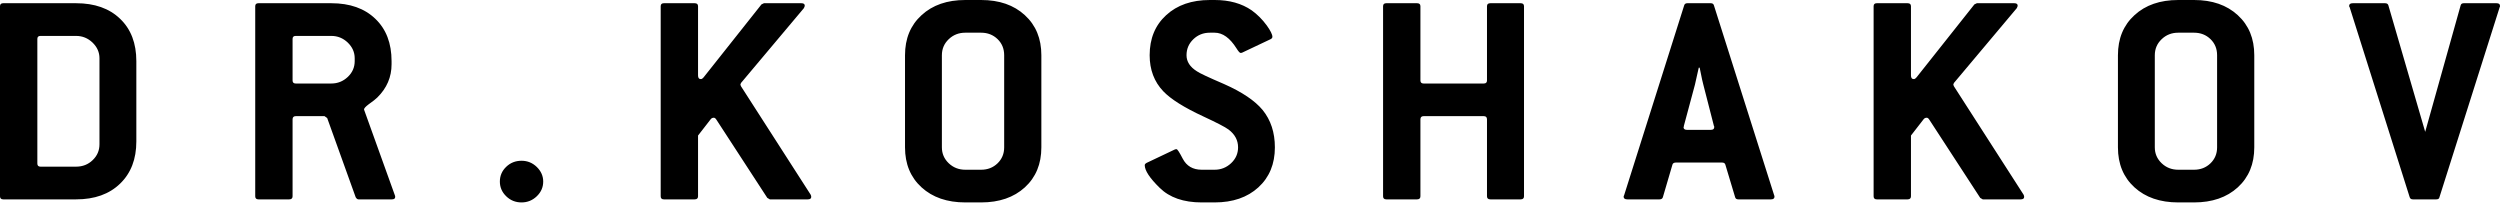 <?xml version="1.0" encoding="UTF-8"?> <svg xmlns="http://www.w3.org/2000/svg" width="166" height="14" viewBox="0 0 166 14" fill="none"><path d="M9.053 9.392C9.053 10.563 8.695 11.497 7.975 12.193C7.258 12.89 6.283 13.238 5.053 13.238H0.211C0.072 13.238 0 13.169 0 13.034V0.413C0 0.279 0.072 0.214 0.211 0.214H5.053C6.283 0.214 7.258 0.558 7.975 1.248C8.695 1.937 9.053 2.874 9.053 4.06V9.392ZM6.605 9.581V3.867C6.605 3.471 6.451 3.123 6.143 2.826C5.835 2.533 5.473 2.385 5.053 2.385H2.688C2.548 2.385 2.48 2.45 2.48 2.585V10.856C2.48 10.998 2.548 11.066 2.688 11.066H5.053C5.487 11.066 5.853 10.922 6.154 10.632C6.455 10.343 6.605 9.995 6.605 9.581ZM26.219 12.966C26.233 12.993 26.241 13.028 26.241 13.076C26.241 13.183 26.169 13.238 26.022 13.238H23.803C23.735 13.238 23.671 13.19 23.617 13.096L21.725 7.837L21.549 7.713H19.635C19.495 7.713 19.427 7.786 19.427 7.927V13.034C19.427 13.169 19.352 13.238 19.205 13.238H17.159C17.019 13.238 16.947 13.169 16.947 13.034V0.413C16.947 0.279 17.019 0.214 17.159 0.214H22C23.23 0.214 24.205 0.558 24.922 1.248C25.642 1.937 26 2.874 26 4.06V4.263C26 5.118 25.685 5.852 25.054 6.473C24.957 6.572 24.764 6.724 24.477 6.927C24.273 7.082 24.173 7.193 24.173 7.262V7.279L26.219 12.966ZM23.552 4.06V3.867C23.552 3.471 23.398 3.123 23.09 2.826C22.782 2.533 22.42 2.385 22 2.385H19.635C19.495 2.385 19.427 2.45 19.427 2.585V5.342C19.427 5.476 19.495 5.545 19.635 5.545H22C22.42 5.545 22.782 5.4 23.09 5.111C23.398 4.822 23.552 4.47 23.552 4.06ZM36.069 12.056C36.069 12.435 35.926 12.759 35.643 13.031C35.36 13.303 35.023 13.441 34.629 13.441C34.231 13.441 33.89 13.303 33.611 13.031C33.331 12.759 33.191 12.435 33.191 12.056C33.191 11.673 33.331 11.346 33.611 11.077C33.89 10.808 34.231 10.674 34.629 10.674C35.023 10.674 35.36 10.812 35.643 11.087C35.926 11.363 36.069 11.687 36.069 12.056ZM53.826 12.924C53.855 12.979 53.866 13.028 53.866 13.076C53.866 13.183 53.79 13.238 53.636 13.238H51.117L50.948 13.138L47.569 7.947C47.511 7.858 47.454 7.817 47.4 7.817C47.314 7.817 47.249 7.848 47.199 7.906L46.35 8.999V13.034C46.35 13.169 46.275 13.238 46.128 13.238H44.081C43.941 13.238 43.87 13.169 43.87 13.034V0.413C43.87 0.279 43.941 0.214 44.081 0.214H46.128C46.275 0.214 46.35 0.279 46.35 0.413V5.008C46.35 5.17 46.411 5.252 46.54 5.252C46.594 5.252 46.658 5.211 46.726 5.128L50.561 0.293L50.726 0.214H53.206C53.36 0.214 53.436 0.265 53.436 0.376C53.436 0.413 53.414 0.472 53.375 0.545L49.206 5.504C49.178 5.556 49.163 5.59 49.163 5.604C49.163 5.632 49.178 5.676 49.206 5.735L53.826 12.924ZM69.146 9.785C69.146 10.887 68.781 11.773 68.049 12.442C67.318 13.107 66.351 13.441 65.146 13.441H64.096C62.892 13.441 61.924 13.107 61.193 12.442C60.458 11.773 60.093 10.887 60.093 9.785V3.667C60.093 2.561 60.458 1.675 61.193 1.006C61.924 0.334 62.892 8.3039e-07 64.096 8.3039e-07H65.146C66.351 8.3039e-07 67.318 0.334 68.049 1.006C68.781 1.675 69.146 2.561 69.146 3.667V9.785ZM66.677 9.785V3.667C66.677 3.236 66.53 2.878 66.236 2.595C65.942 2.313 65.58 2.171 65.146 2.171H64.096C63.663 2.171 63.293 2.316 62.992 2.606C62.691 2.895 62.541 3.25 62.541 3.667V9.785C62.541 10.195 62.691 10.546 62.992 10.836C63.293 11.125 63.663 11.27 64.096 11.27H65.146C65.58 11.27 65.942 11.129 66.236 10.846C66.53 10.563 66.677 10.208 66.677 9.785ZM80.337 2.171C79.903 2.171 79.538 2.316 79.237 2.606C78.936 2.895 78.785 3.25 78.785 3.667C78.785 4.091 79.014 4.446 79.477 4.736C79.631 4.849 80.233 5.132 81.283 5.583C82.473 6.111 83.323 6.683 83.835 7.299C84.38 7.968 84.652 8.795 84.652 9.785C84.652 10.887 84.287 11.773 83.555 12.442C82.825 13.107 81.857 13.441 80.652 13.441H79.792C78.588 13.441 77.656 13.117 77 12.469C76.341 11.825 76.011 11.322 76.011 10.967C76.011 10.911 76.054 10.863 76.136 10.815L78.007 9.926C78.043 9.912 78.079 9.905 78.122 9.905C78.18 9.905 78.316 10.115 78.531 10.532C78.785 11.022 79.204 11.27 79.792 11.27H80.652C81.072 11.27 81.438 11.125 81.746 10.836C82.054 10.546 82.208 10.195 82.208 9.785C82.208 9.312 81.996 8.919 81.577 8.602C81.341 8.427 80.781 8.141 79.907 7.734C78.627 7.141 77.739 6.583 77.24 6.059C76.638 5.425 76.337 4.628 76.337 3.667C76.337 2.561 76.703 1.675 77.434 1.006C78.165 0.334 79.133 8.3039e-07 80.337 8.3039e-07H80.652C81.635 8.3039e-07 82.452 0.231 83.111 0.686C83.48 0.951 83.817 1.285 84.118 1.696C84.362 2.04 84.487 2.288 84.487 2.444C84.487 2.512 84.444 2.564 84.358 2.606L82.48 3.495C82.452 3.508 82.416 3.515 82.376 3.515C82.319 3.515 82.229 3.412 82.104 3.212C81.667 2.519 81.186 2.171 80.652 2.171H80.337ZM101.194 13.034C101.194 13.169 101.119 13.238 100.972 13.238H98.958C98.811 13.238 98.736 13.169 98.736 13.034V7.927C98.736 7.786 98.667 7.713 98.528 7.713H94.524C94.385 7.713 94.316 7.786 94.316 7.927V13.034C94.316 13.169 94.241 13.238 94.094 13.238H92.048C91.908 13.238 91.836 13.169 91.836 13.034V0.413C91.836 0.279 91.908 0.214 92.048 0.214H94.094C94.241 0.214 94.316 0.279 94.316 0.413V5.342C94.316 5.476 94.385 5.545 94.524 5.545H98.528C98.667 5.545 98.736 5.476 98.736 5.342V0.413C98.736 0.279 98.811 0.214 98.958 0.214H100.972C101.119 0.214 101.194 0.279 101.194 0.413V13.034ZM117.804 12.966C117.804 12.938 117.811 12.969 117.826 13.055C117.826 13.176 117.75 13.238 117.596 13.238H115.421C115.31 13.238 115.238 13.19 115.213 13.096L114.561 10.925C114.532 10.839 114.464 10.794 114.349 10.794H111.274C111.156 10.794 111.08 10.839 111.052 10.925L110.414 13.096C110.385 13.19 110.31 13.238 110.192 13.238H108.052C107.891 13.238 107.808 13.176 107.808 13.055C107.83 12.983 107.841 12.952 107.841 12.966L111.83 0.355C111.858 0.258 111.93 0.214 112.041 0.214H113.593C113.708 0.214 113.776 0.258 113.804 0.355L117.804 12.966ZM113.804 8.361L113.102 5.625C113.073 5.545 112.991 5.166 112.858 4.494H112.797C112.74 4.742 112.657 5.121 112.543 5.625L111.808 8.361C111.808 8.375 111.808 8.389 111.808 8.402C111.794 8.416 111.787 8.427 111.787 8.44C111.787 8.564 111.865 8.623 112.019 8.623H113.593C113.747 8.623 113.826 8.564 113.826 8.44C113.826 8.427 113.826 8.416 113.826 8.402C113.812 8.389 113.804 8.375 113.804 8.361ZM134.364 12.924C134.393 12.979 134.404 13.028 134.404 13.076C134.404 13.183 134.328 13.238 134.174 13.238H131.654L131.486 13.138L128.106 7.947C128.049 7.858 127.992 7.817 127.938 7.817C127.852 7.817 127.787 7.848 127.737 7.906L126.888 8.999V13.034C126.888 13.169 126.812 13.238 126.666 13.238H124.619C124.479 13.238 124.408 13.169 124.408 13.034V0.413C124.408 0.279 124.479 0.214 124.619 0.214H126.666C126.812 0.214 126.888 0.279 126.888 0.413V5.008C126.888 5.17 126.949 5.252 127.078 5.252C127.131 5.252 127.196 5.211 127.264 5.128L131.099 0.293L131.264 0.214H133.744C133.898 0.214 133.973 0.265 133.973 0.376C133.973 0.413 133.952 0.472 133.912 0.545L129.744 5.504C129.716 5.556 129.701 5.59 129.701 5.604C129.701 5.632 129.716 5.676 129.744 5.735L134.364 12.924ZM149.684 9.785C149.684 10.887 149.319 11.773 148.587 12.442C147.856 13.107 146.888 13.441 145.684 13.441H144.634C143.43 13.441 142.462 13.107 141.731 12.442C140.996 11.773 140.631 10.887 140.631 9.785V3.667C140.631 2.561 140.996 1.675 141.731 1.006C142.462 0.334 143.43 8.3039e-07 144.634 8.3039e-07H145.684C146.888 8.3039e-07 147.856 0.334 148.587 1.006C149.319 1.675 149.684 2.561 149.684 3.667V9.785ZM147.215 9.785V3.667C147.215 3.236 147.068 2.878 146.774 2.595C146.48 2.313 146.118 2.171 145.684 2.171H144.634C144.2 2.171 143.831 2.316 143.53 2.606C143.229 2.895 143.079 3.25 143.079 3.667V9.785C143.079 10.195 143.229 10.546 143.53 10.836C143.831 11.125 144.2 11.27 144.634 11.27H145.684C146.118 11.27 146.48 11.129 146.774 10.846C147.068 10.563 147.215 10.208 147.215 9.785ZM165.979 0.476L161.979 13.096C161.964 13.19 161.896 13.238 161.767 13.238H160.215C160.104 13.238 160.033 13.19 160.004 13.096L156.015 0.476C156.015 0.462 156.004 0.448 155.983 0.434C155.983 0.421 155.983 0.407 155.983 0.393C155.983 0.272 156.065 0.214 156.226 0.214H158.366C158.484 0.214 158.56 0.258 158.588 0.355L161.033 8.754L163.387 0.355C163.412 0.258 163.484 0.214 163.595 0.214H165.771C165.925 0.214 166 0.272 166 0.393C166 0.407 166 0.421 166 0.434C165.986 0.448 165.979 0.462 165.979 0.476Z" fill="black"></path></svg> 